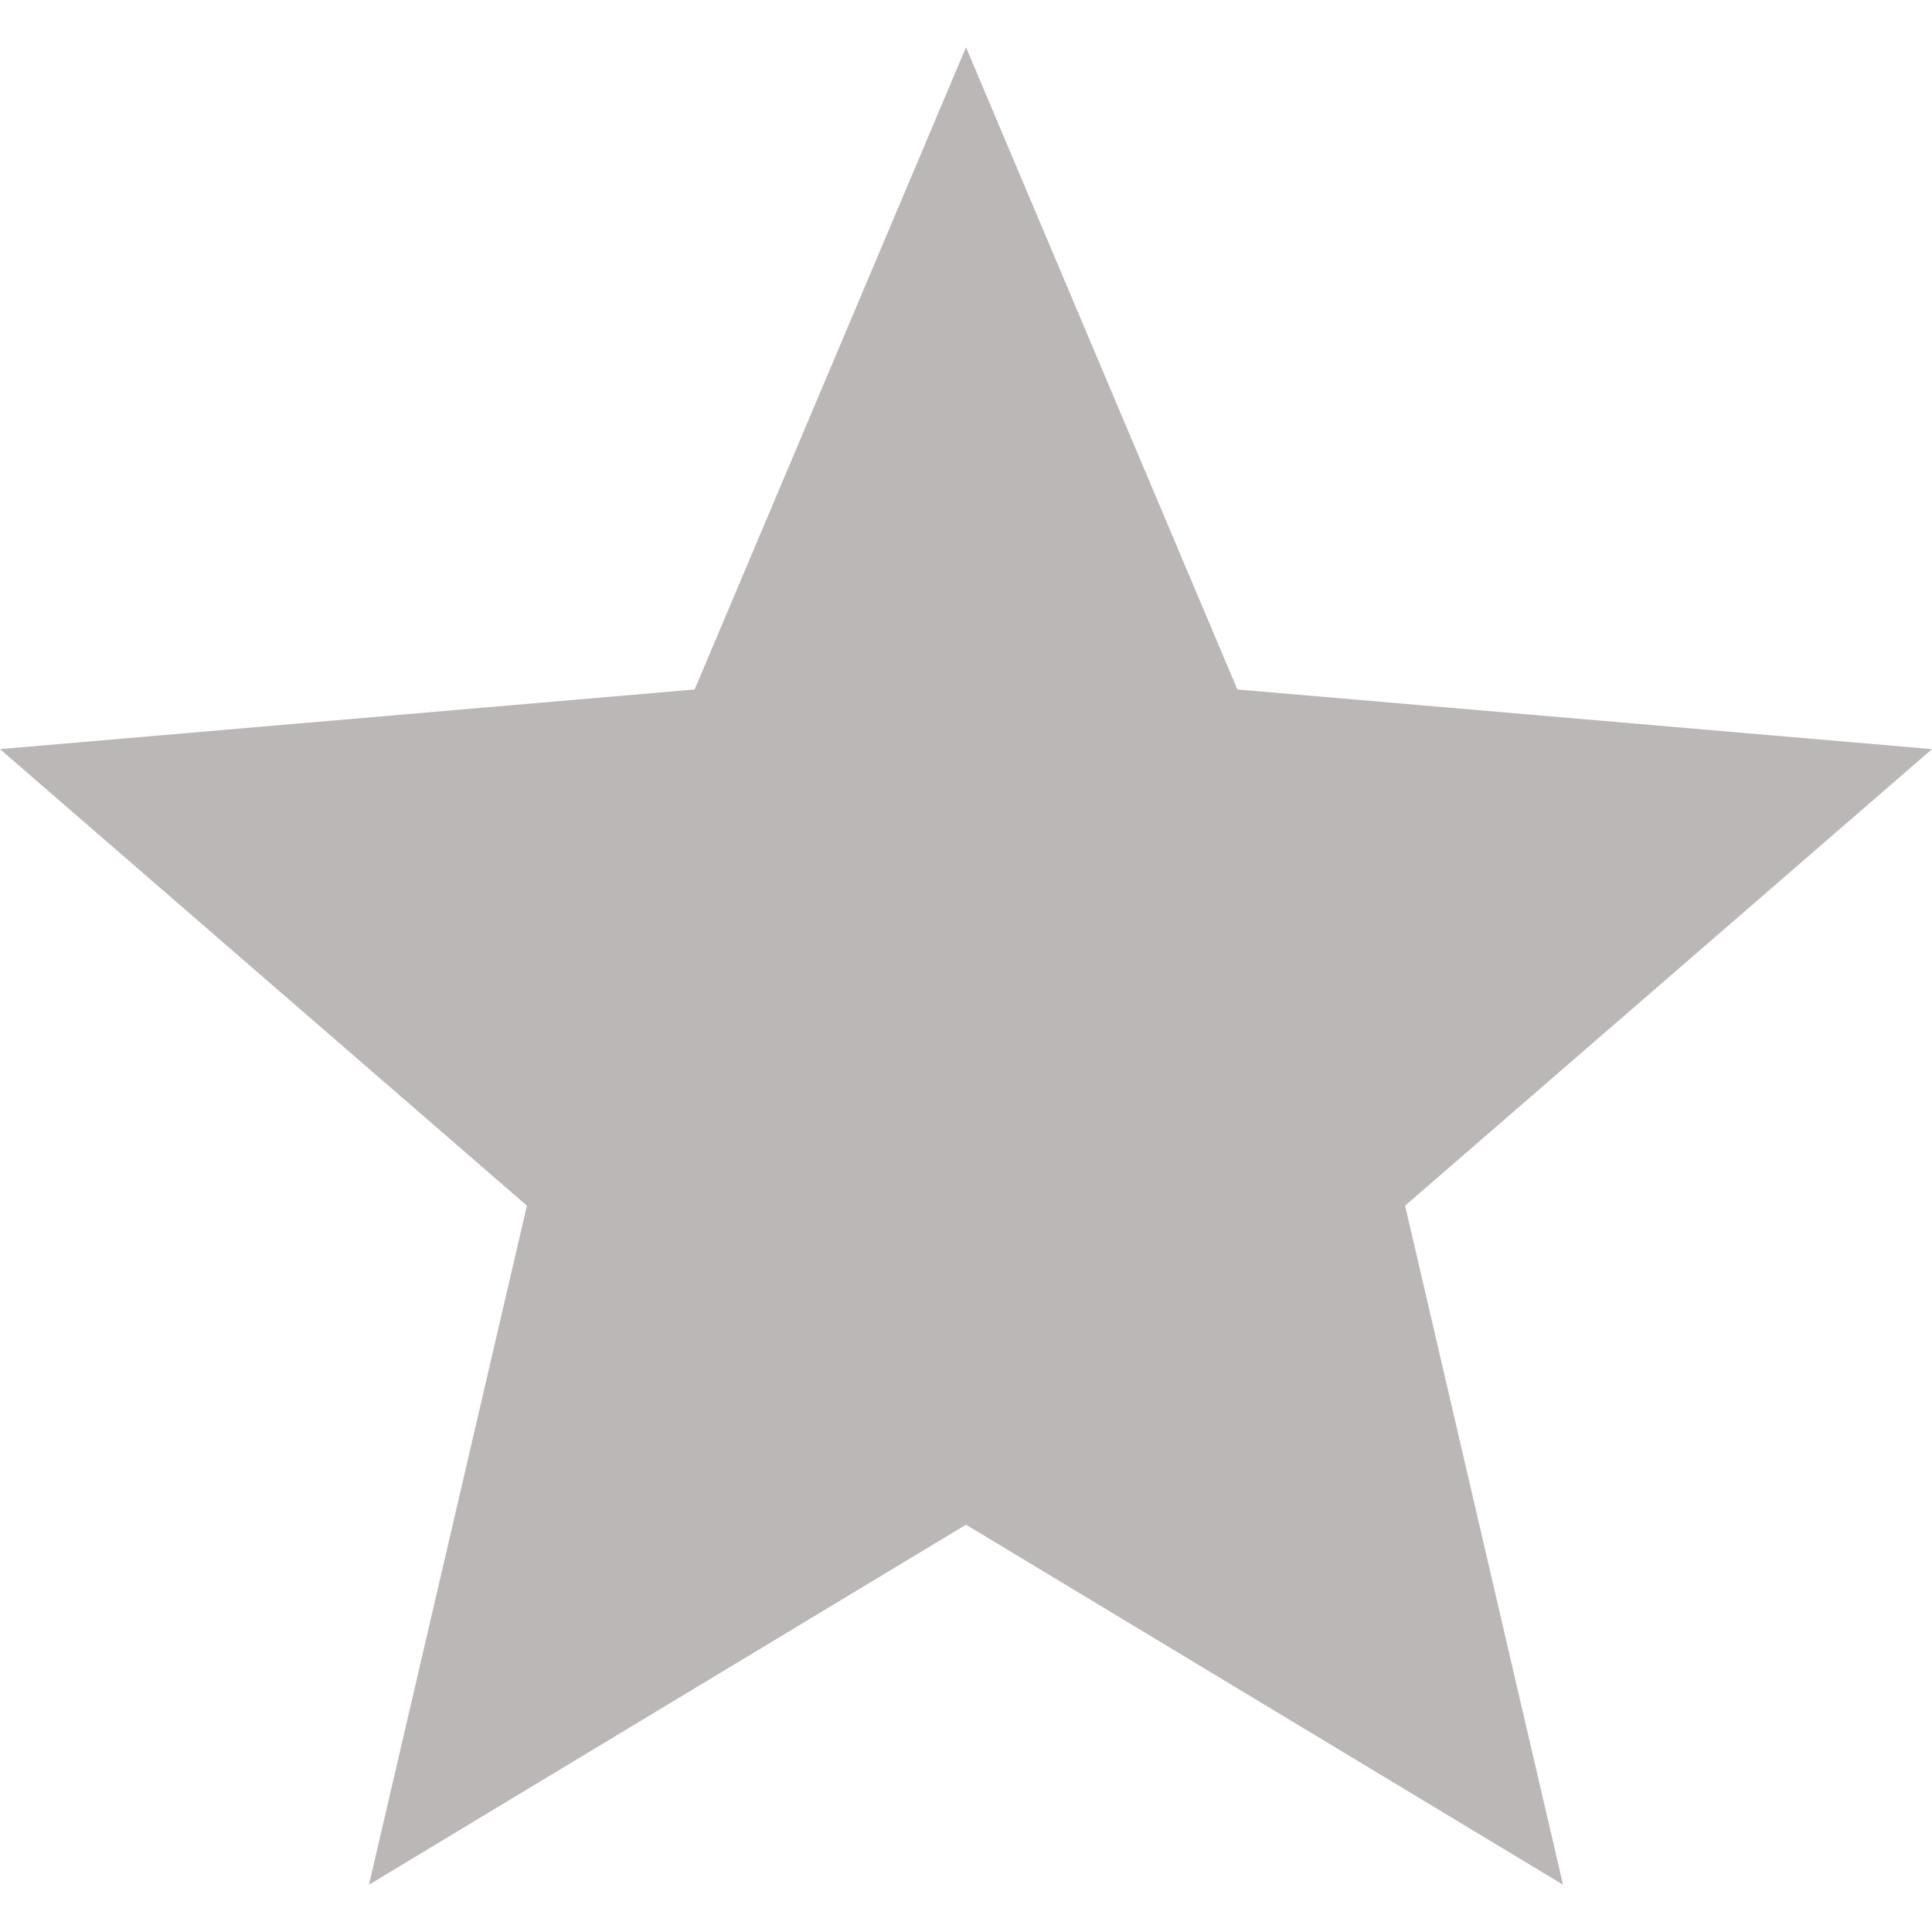 <svg width="16" height="16" xmlns="http://www.w3.org/2000/svg" xmlns:xlink="http://www.w3.org/1999/xlink" viewBox="0 0 512 512">
    <polygon style="fill:#bbb7b7;" points="184.083,182.719 0,198.525 139.637,319.512 97.783,499.47 256,404.056 278.261,208.293 256,12.53"/>
    <polygon style="fill:#bbb7b7;" points="512,198.525 327.917,182.719 256,12.53 256,404.056 414.217,499.47 372.363,319.512 "/>
</svg>
